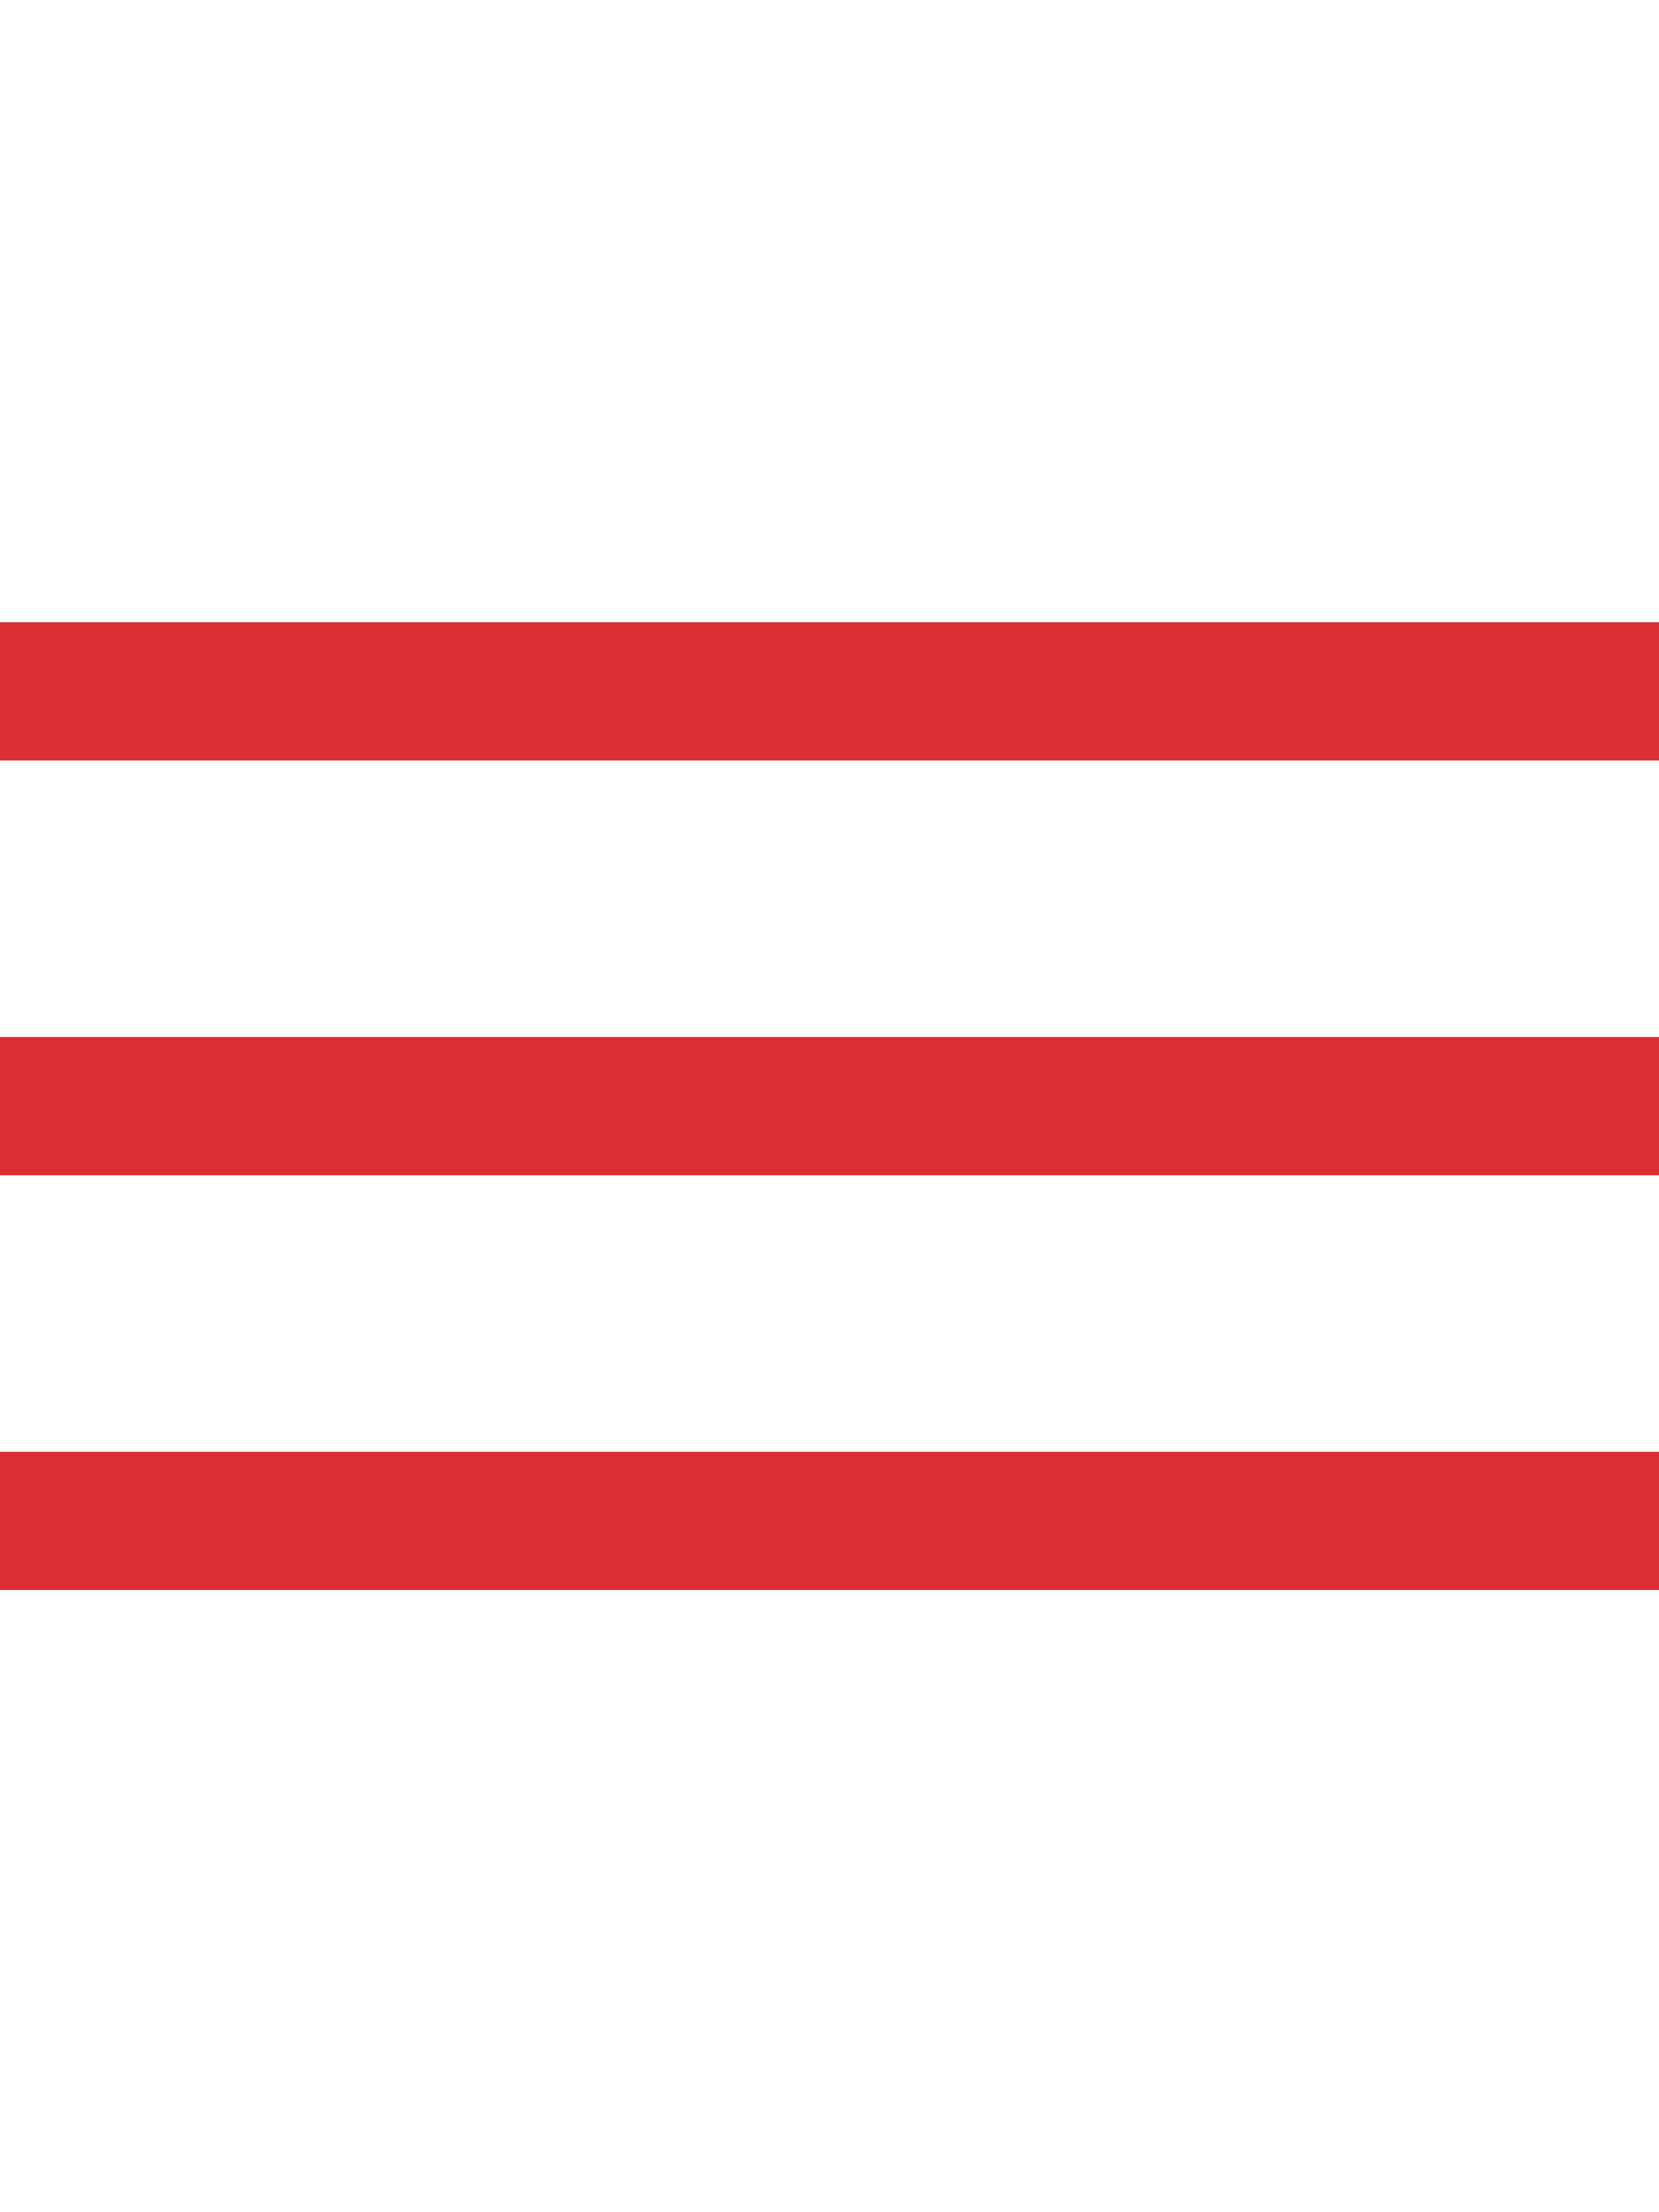 <svg width="24" height="32" viewBox="0 0 24 32" fill="none" xmlns="http://www.w3.org/2000/svg">
  <rect width="24" height="32"/>
  <path d="M1 10H23" stroke="#DB2F34" stroke-width="2" stroke-linecap="square"/>
  <path d="M1 16H23" stroke="#DB2F34" stroke-width="2" stroke-linecap="square"/>
  <path d="M1 22H23" stroke="#DB2F34" stroke-width="2" stroke-linecap="square"/>
</svg>
